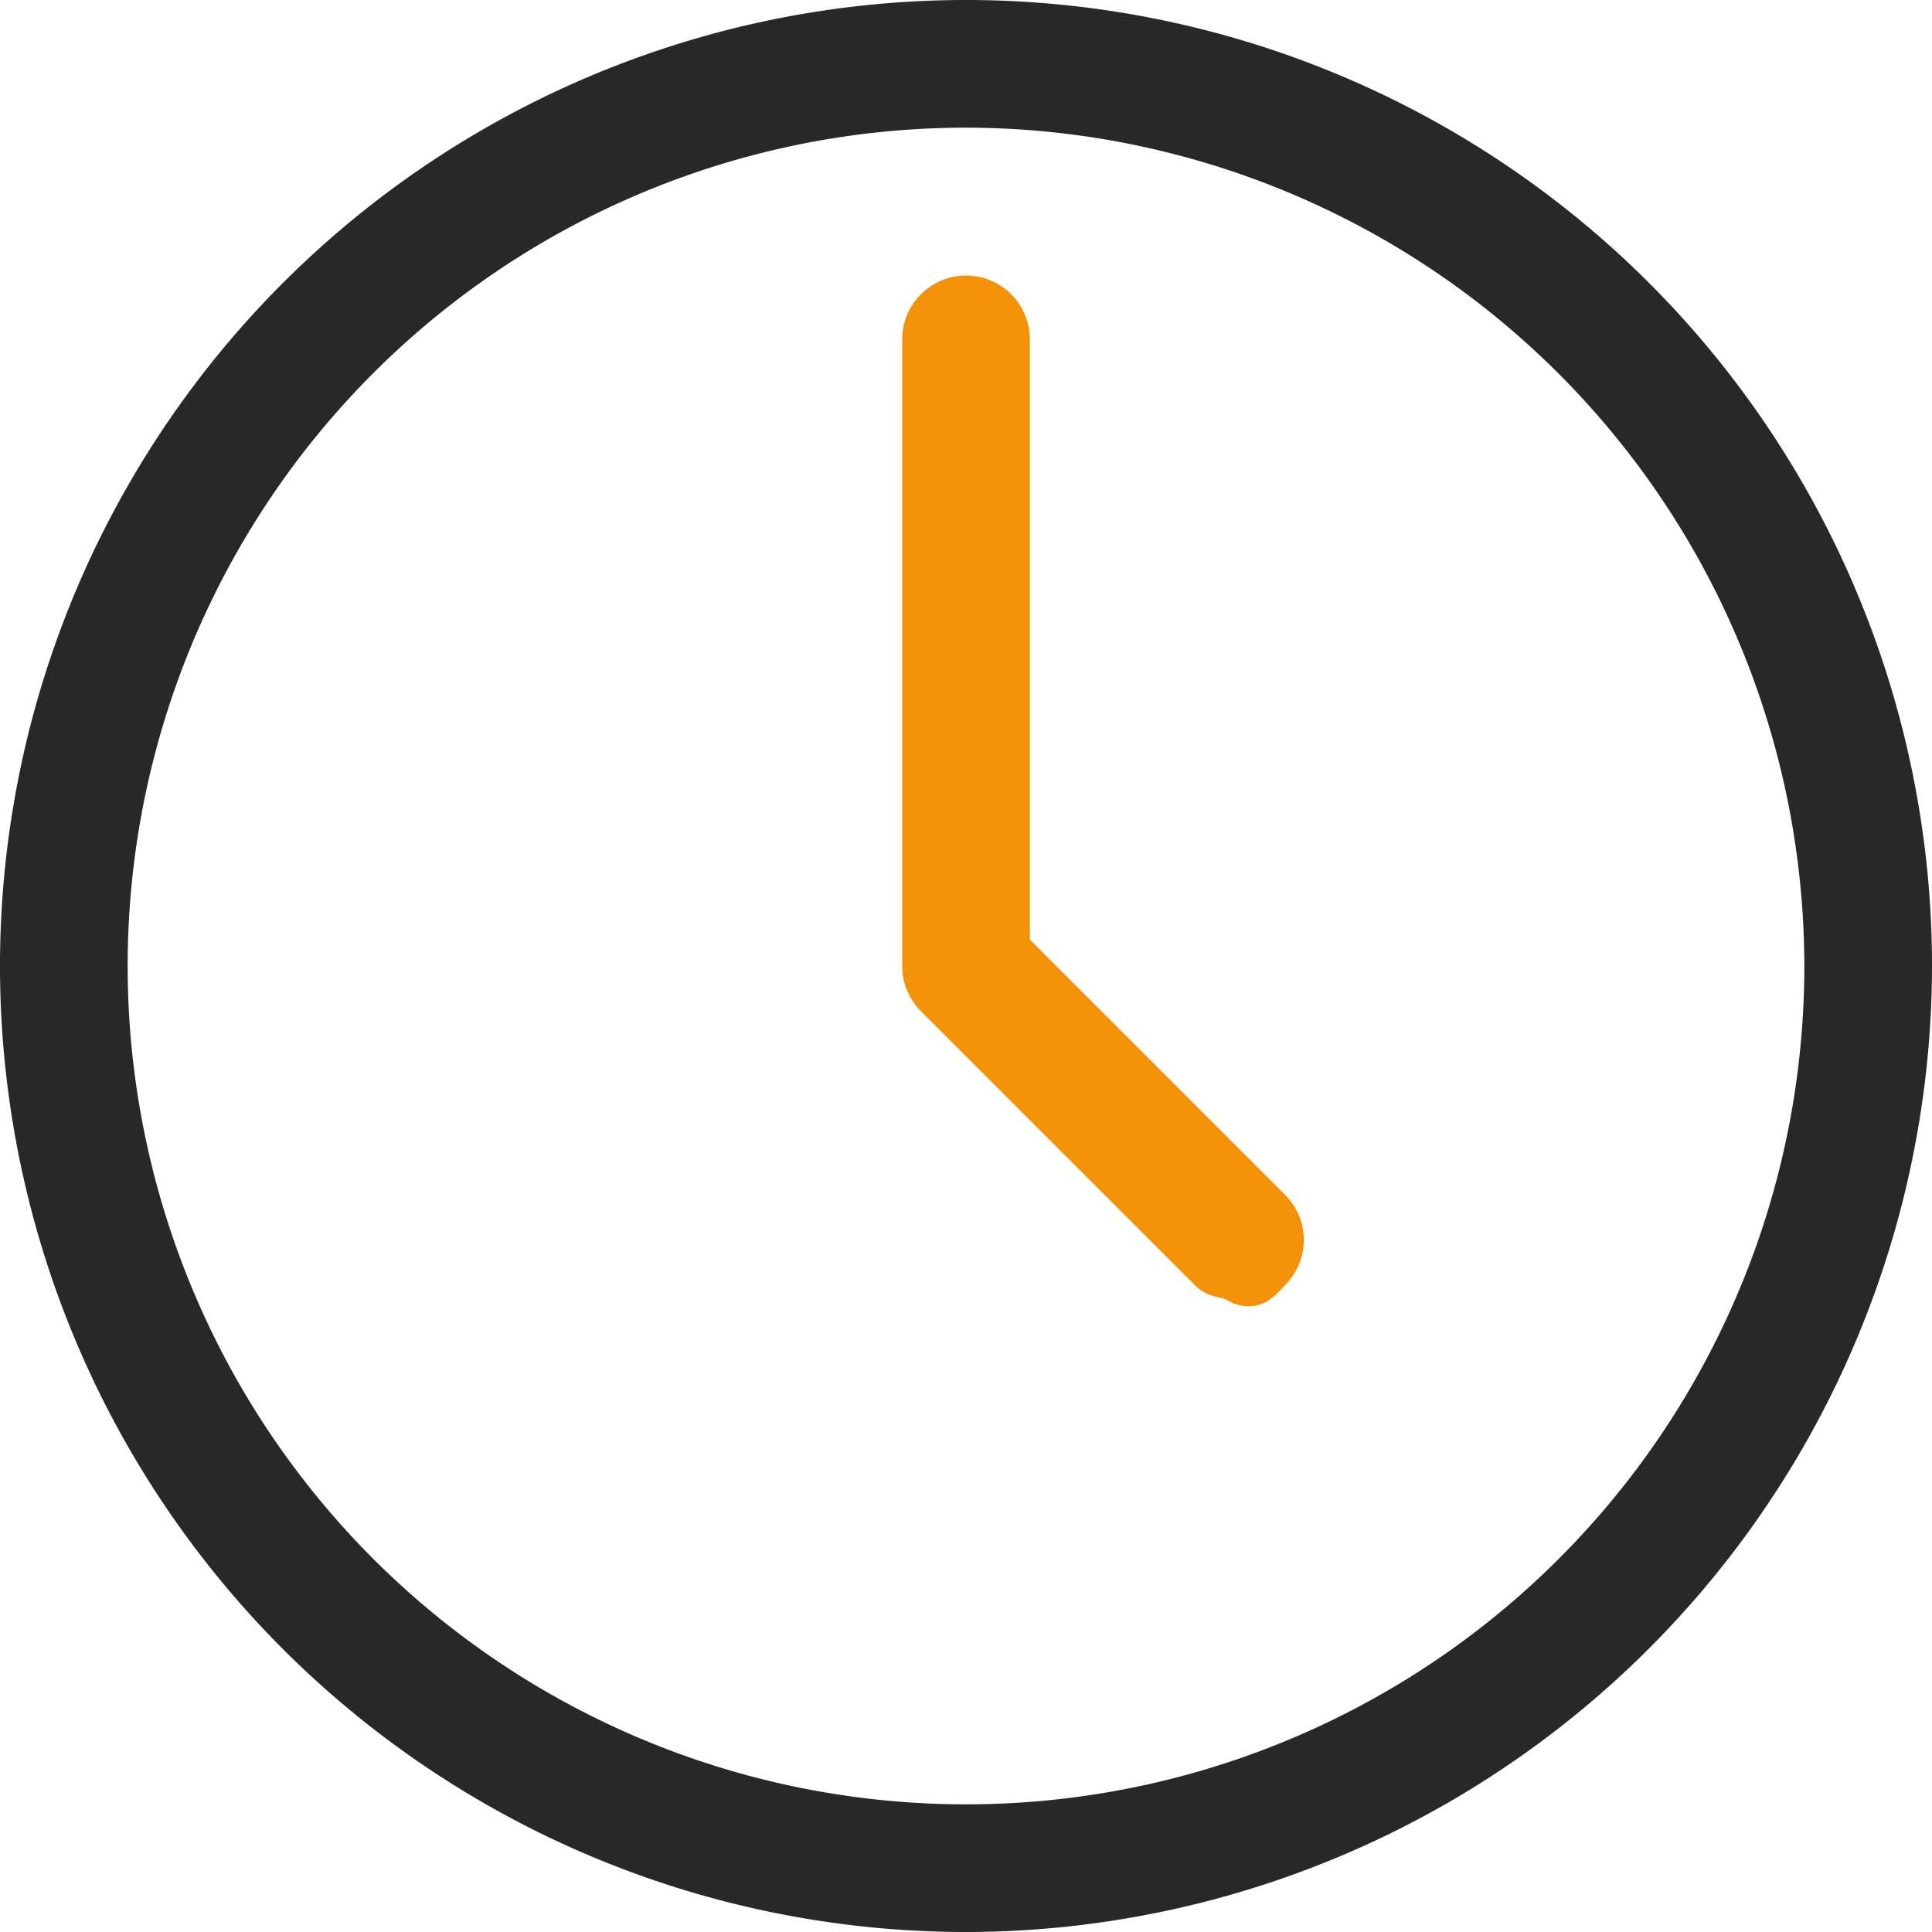 <svg xmlns="http://www.w3.org/2000/svg" width="21.444" height="21.444" viewBox="0 0 21.444 21.444">
  <g id="noun-time-5593881-42B6E8" transform="translate(-29.75 -29.75)">
    <path id="Path_818" data-name="Path 818" d="M40.472,50.944A10.472,10.472,0,1,1,50.944,40.472,10.484,10.484,0,0,1,40.472,50.944Zm0-20.027a9.555,9.555,0,1,0,9.555,9.555A9.566,9.566,0,0,0,40.472,30.917Z" fill="#272829" stroke="#272829" stroke-width="0.5"/>
    <path id="Path_819" data-name="Path 819" d="M578.545,207.321c-.156-.086-.235-.045-.324-.134l-3.04-3.04a.458.458,0,0,1-.134-.324v-6.956a.458.458,0,0,1,.917,0v6.766l2.906,2.906a.458.458,0,0,1,0,.648c-.09.089-.169.22-.324.134Z" transform="translate(-535.033 -163.35)" fill="#f39207" stroke="#f39207" stroke-width="0.5"/>
  </g>
</svg>
